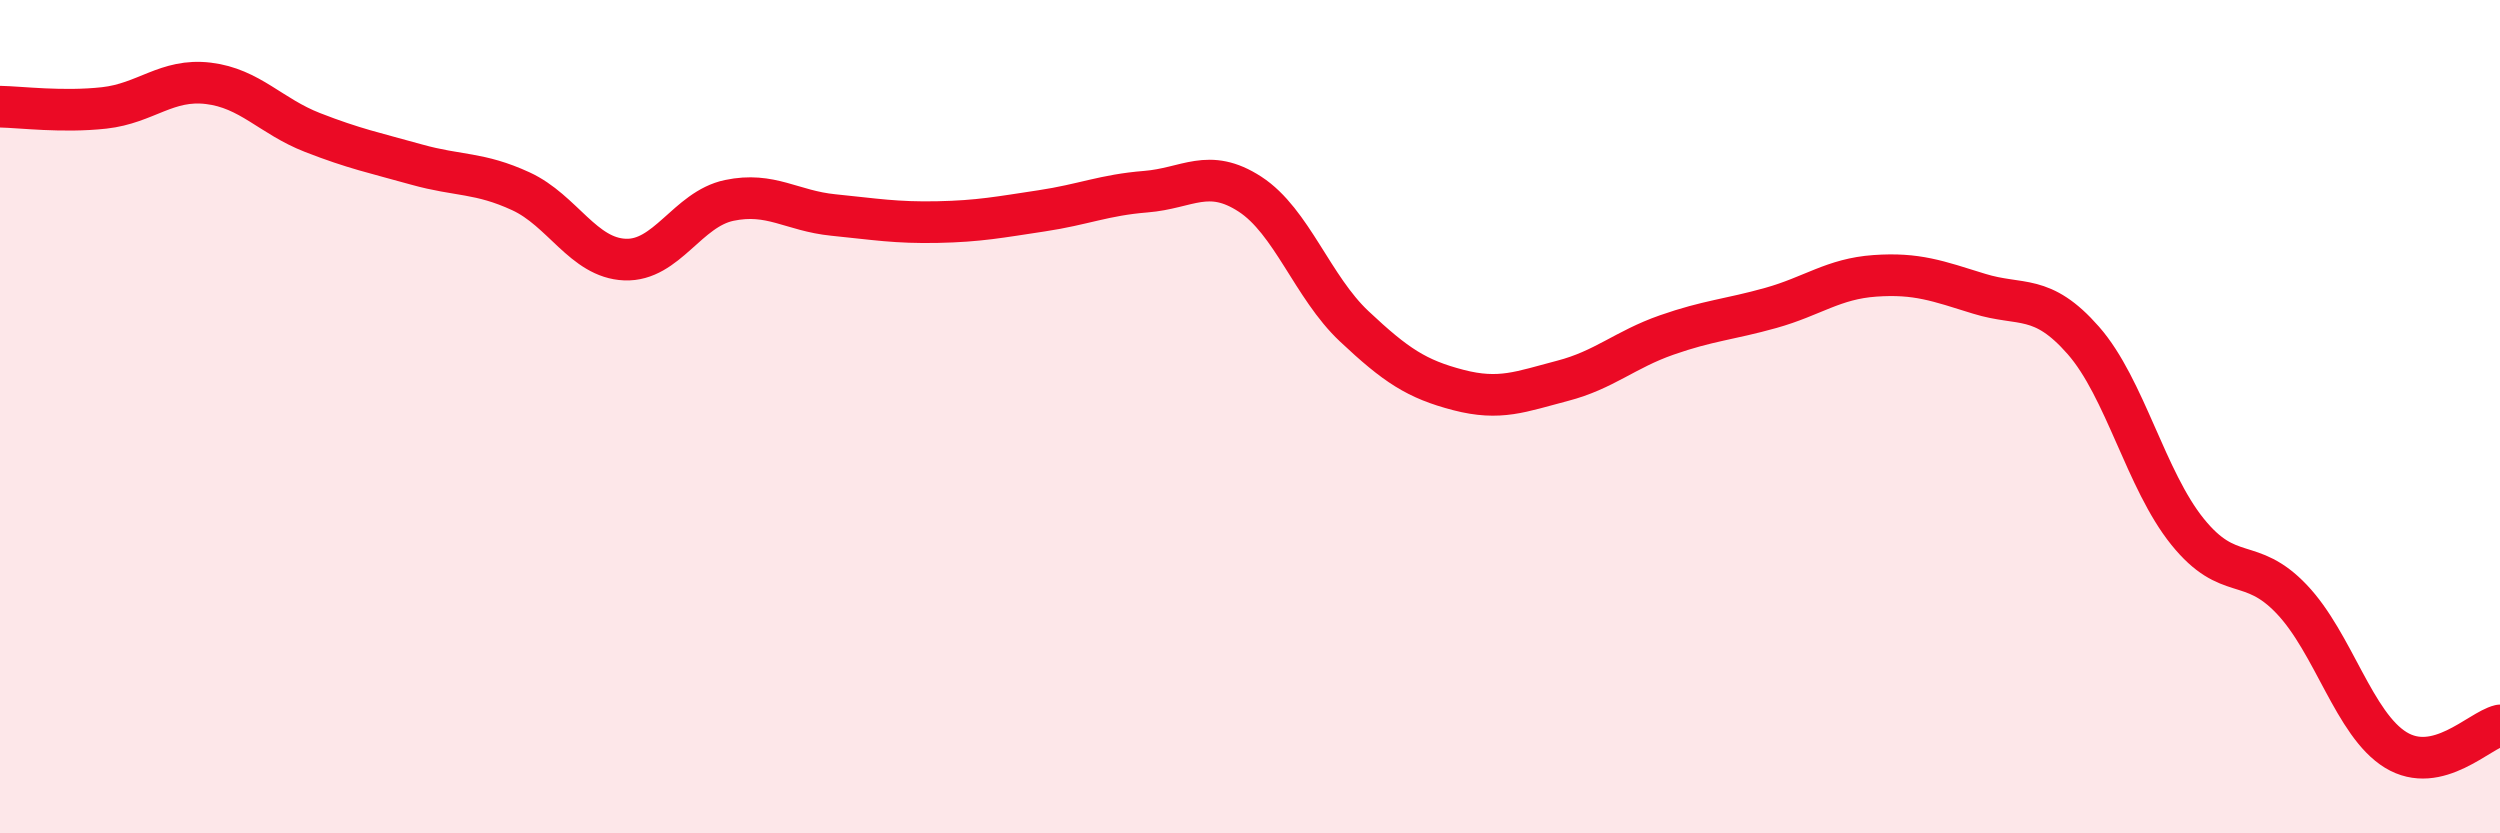
    <svg width="60" height="20" viewBox="0 0 60 20" xmlns="http://www.w3.org/2000/svg">
      <path
        d="M 0,2.56 C 0.5,2.57 1.5,2.7 2.5,2.59 C 3.5,2.48 4,1.88 5,2 C 6,2.12 6.5,2.79 7.5,3.18 C 8.5,3.57 9,3.67 10,3.95 C 11,4.23 11.5,4.13 12.5,4.59 C 13.5,5.05 14,6.19 15,6.23 C 16,6.27 16.5,5.02 17.5,4.81 C 18.5,4.6 19,5.06 20,5.16 C 21,5.26 21.5,5.35 22.5,5.33 C 23.5,5.31 24,5.21 25,5.06 C 26,4.91 26.5,4.68 27.5,4.6 C 28.5,4.52 29,4.01 30,4.66 C 31,5.31 31.5,6.89 32.5,7.83 C 33.5,8.77 34,9.1 35,9.36 C 36,9.62 36.5,9.4 37.5,9.14 C 38.5,8.88 39,8.39 40,8.04 C 41,7.69 41.5,7.67 42.5,7.39 C 43.5,7.11 44,6.69 45,6.62 C 46,6.55 46.5,6.74 47.5,7.05 C 48.5,7.36 49,7.03 50,8.17 C 51,9.31 51.5,11.52 52.5,12.76 C 53.5,14 54,13.33 55,14.38 C 56,15.43 56.5,17.39 57.5,18 C 58.5,18.61 59.5,17.53 60,17.41L60 20L0 20Z"
        fill="#EB0A25"
        opacity="0.1"
        stroke-linecap="round"
        stroke-linejoin="round"
      />
      <path
        d="M 0,2.56 C 0.5,2.57 1.5,2.7 2.5,2.59 C 3.5,2.48 4,1.88 5,2 C 6,2.12 6.5,2.79 7.5,3.18 C 8.5,3.57 9,3.67 10,3.95 C 11,4.23 11.5,4.13 12.5,4.59 C 13.5,5.05 14,6.19 15,6.23 C 16,6.27 16.5,5.02 17.5,4.81 C 18.5,4.6 19,5.06 20,5.16 C 21,5.26 21.5,5.35 22.5,5.33 C 23.5,5.31 24,5.21 25,5.06 C 26,4.91 26.5,4.68 27.5,4.6 C 28.5,4.52 29,4.01 30,4.66 C 31,5.31 31.5,6.89 32.5,7.83 C 33.5,8.77 34,9.1 35,9.36 C 36,9.62 36.5,9.4 37.5,9.14 C 38.5,8.88 39,8.39 40,8.04 C 41,7.69 41.5,7.67 42.5,7.39 C 43.5,7.11 44,6.69 45,6.62 C 46,6.55 46.5,6.74 47.5,7.05 C 48.5,7.36 49,7.03 50,8.17 C 51,9.31 51.5,11.52 52.5,12.76 C 53.5,14 54,13.33 55,14.38 C 56,15.43 56.5,17.39 57.5,18 C 58.5,18.61 59.5,17.53 60,17.41"
        stroke="#EB0A25"
        stroke-width="1"
        fill="none"
        stroke-linecap="round"
        stroke-linejoin="round"
      />
    </svg>
  